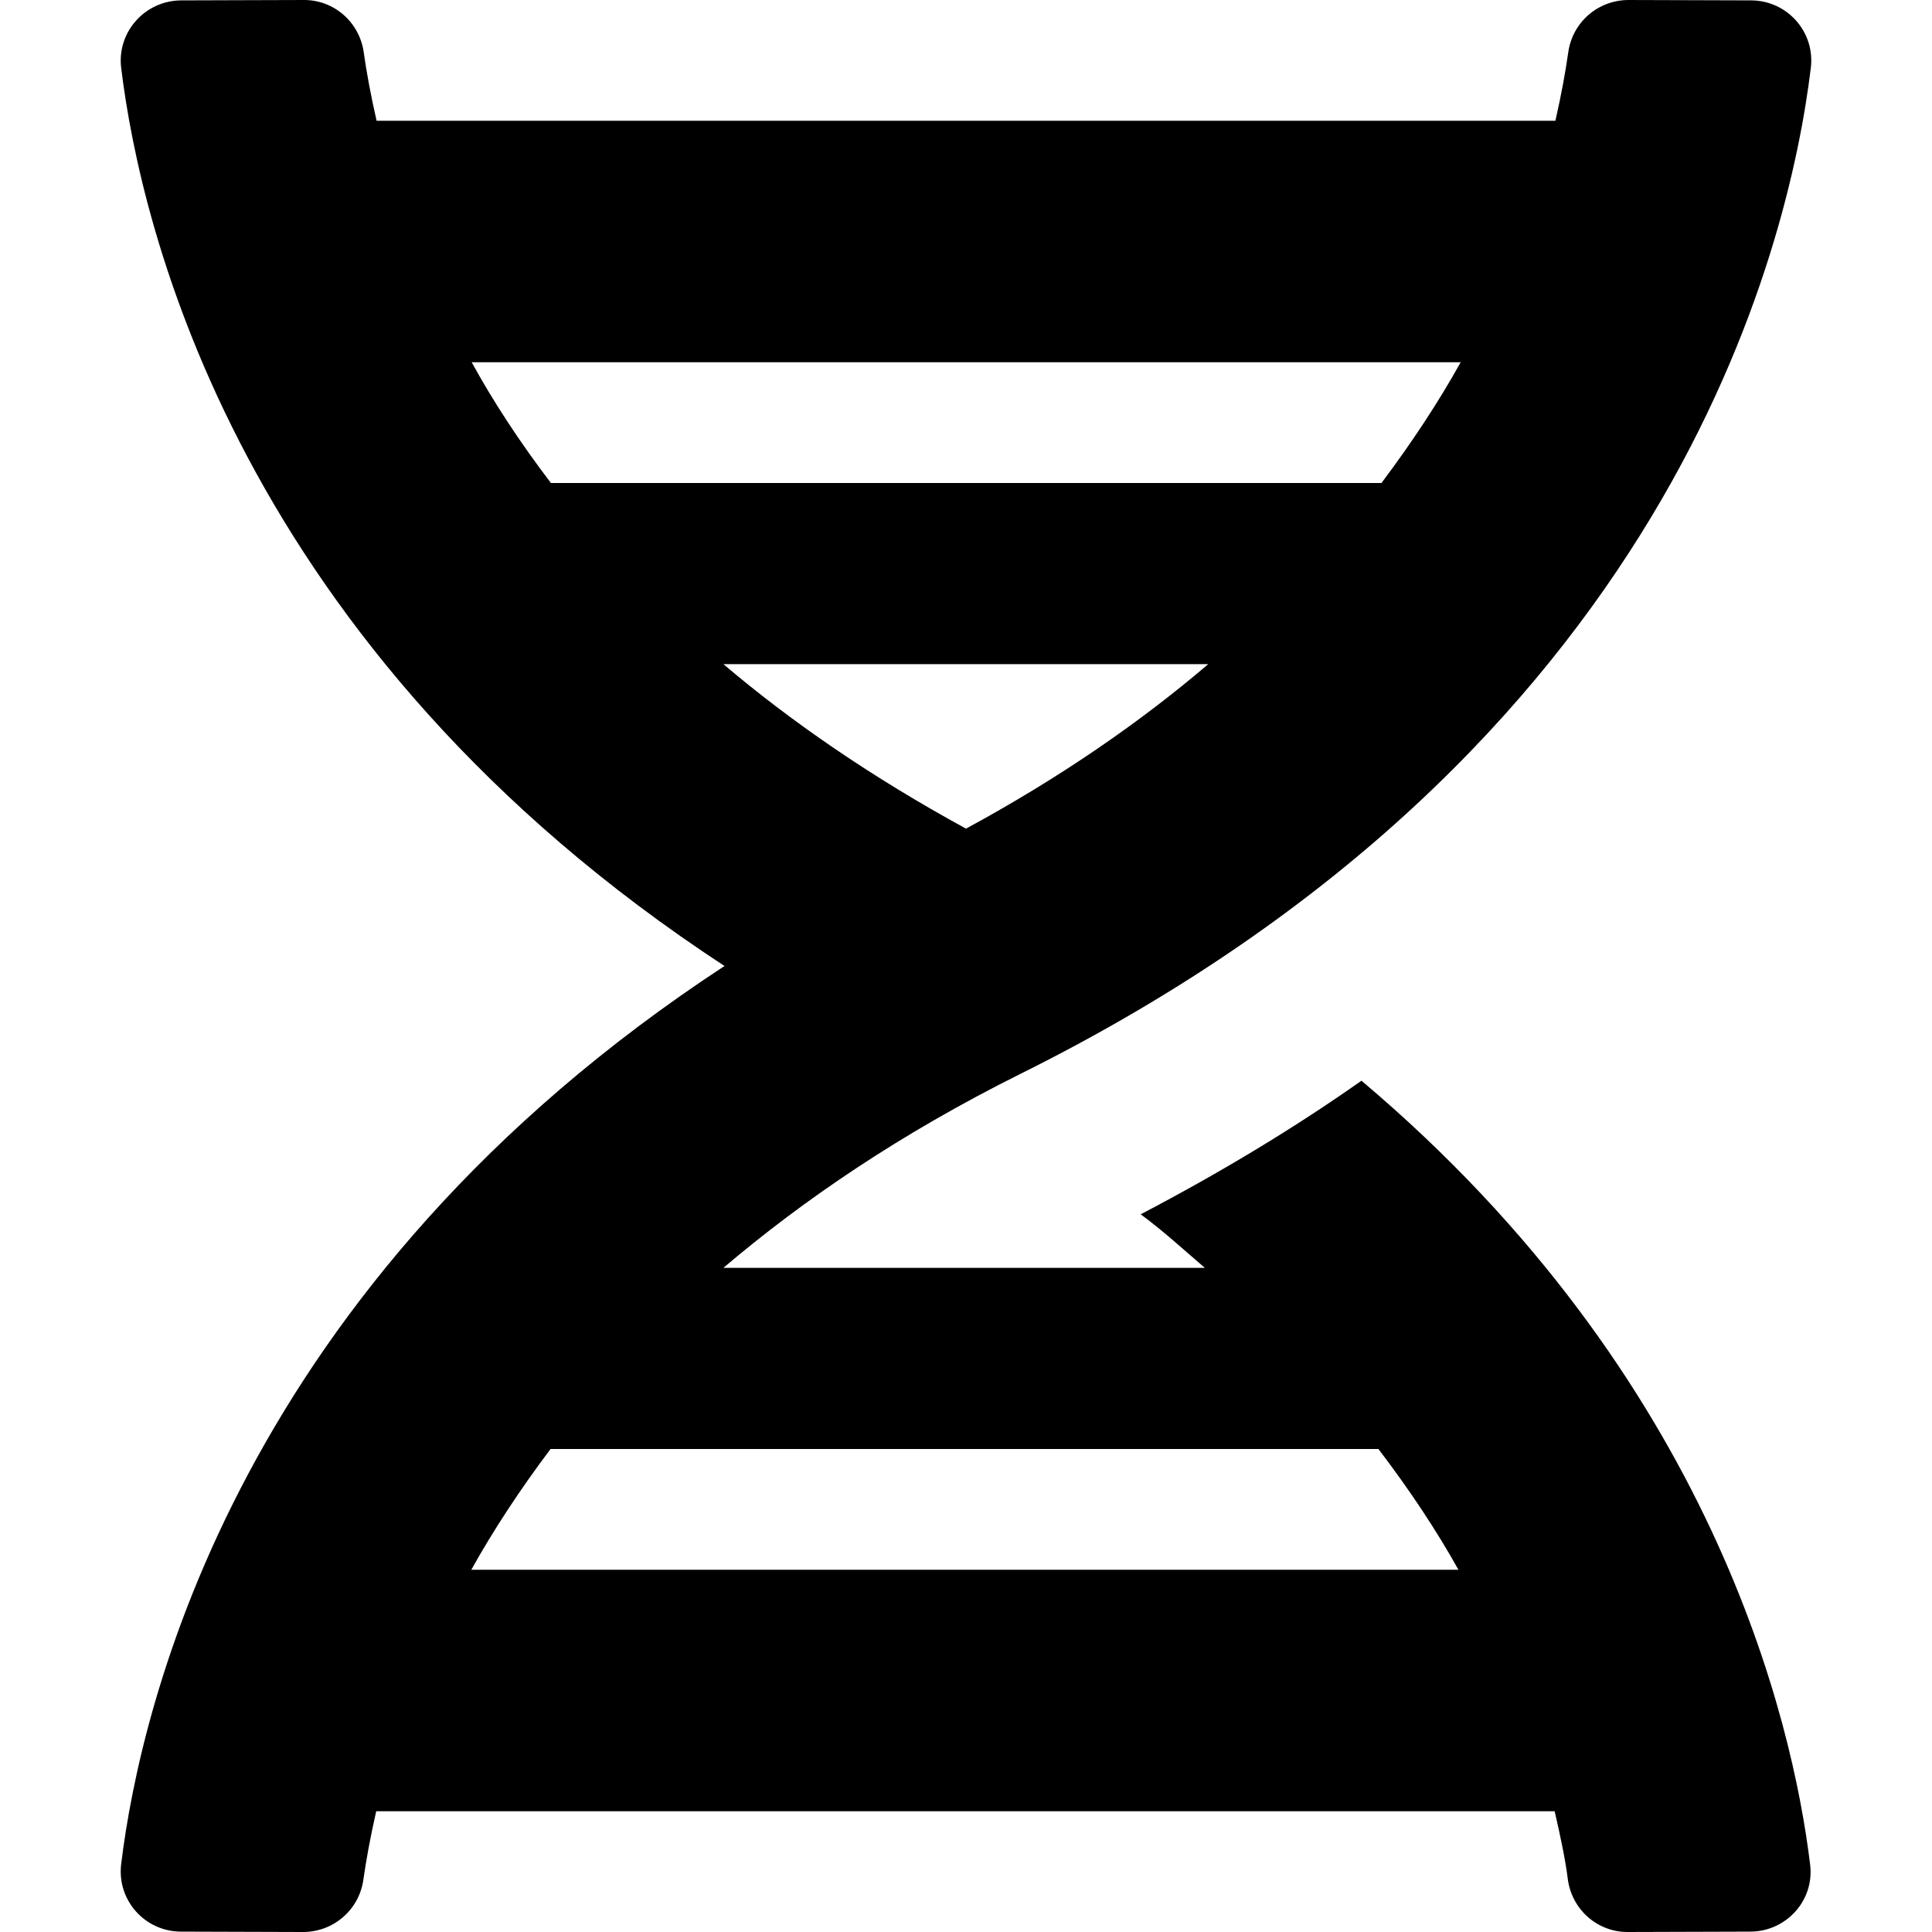 <?xml version="1.0" encoding="utf-8"?>
<!-- Generator: www.svgicons.com -->
<svg xmlns="http://www.w3.org/2000/svg" width="800" height="800" viewBox="0 0 448 512">
<path fill="currentColor" d="M.1 494.1c-1.1 9.5 6.3 17.8 15.9 17.8l32.3.1c8.1 0 14.9-5.9 16-13.9c.7-4.9 1.8-11.1 3.4-18.1H380c1.6 6.9 2.9 13.2 3.5 18.1c1.1 8 7.9 14 16 13.9l32.3-.1c9.6 0 17.1-8.3 15.9-17.8c-4.6-37.9-25.6-129-118.9-207.7c-17.6 12.4-37.1 24.2-58.5 35.4c6.2 4.6 11.4 9.4 17 14.2H159.7c21.3-18.1 47-35.6 78.7-51.4C410.5 199.1 442.1 65.8 447.9 17.9C449 8.4 441.6.1 432 .1L399.6 0c-8.1 0-14.9 5.9-16 13.9c-.7 4.9-1.8 11.1-3.4 18.1H67.8c-1.6-7-2.7-13.1-3.4-18.1c-1.1-8-7.9-14-16-13.9L16.1.1C6.5.1-1 8.4.1 17.9C5.3 60.8 31.4 171.8 160 256C31.5 340.2 5.3 451.2.1 494.1M224 219.6c-25.1-13.7-46.4-28.4-64.3-43.6h128.5c-17.8 15.2-39.1 30-64.2 43.6M355.1 96c-5.8 10.4-12.8 21.1-21 32H114c-8.3-10.9-15.3-21.6-21-32zM92.9 416c5.8-10.4 12.8-21.1 21-32h219.4c8.3 10.9 15.4 21.6 21.2 32z"/>
</svg>